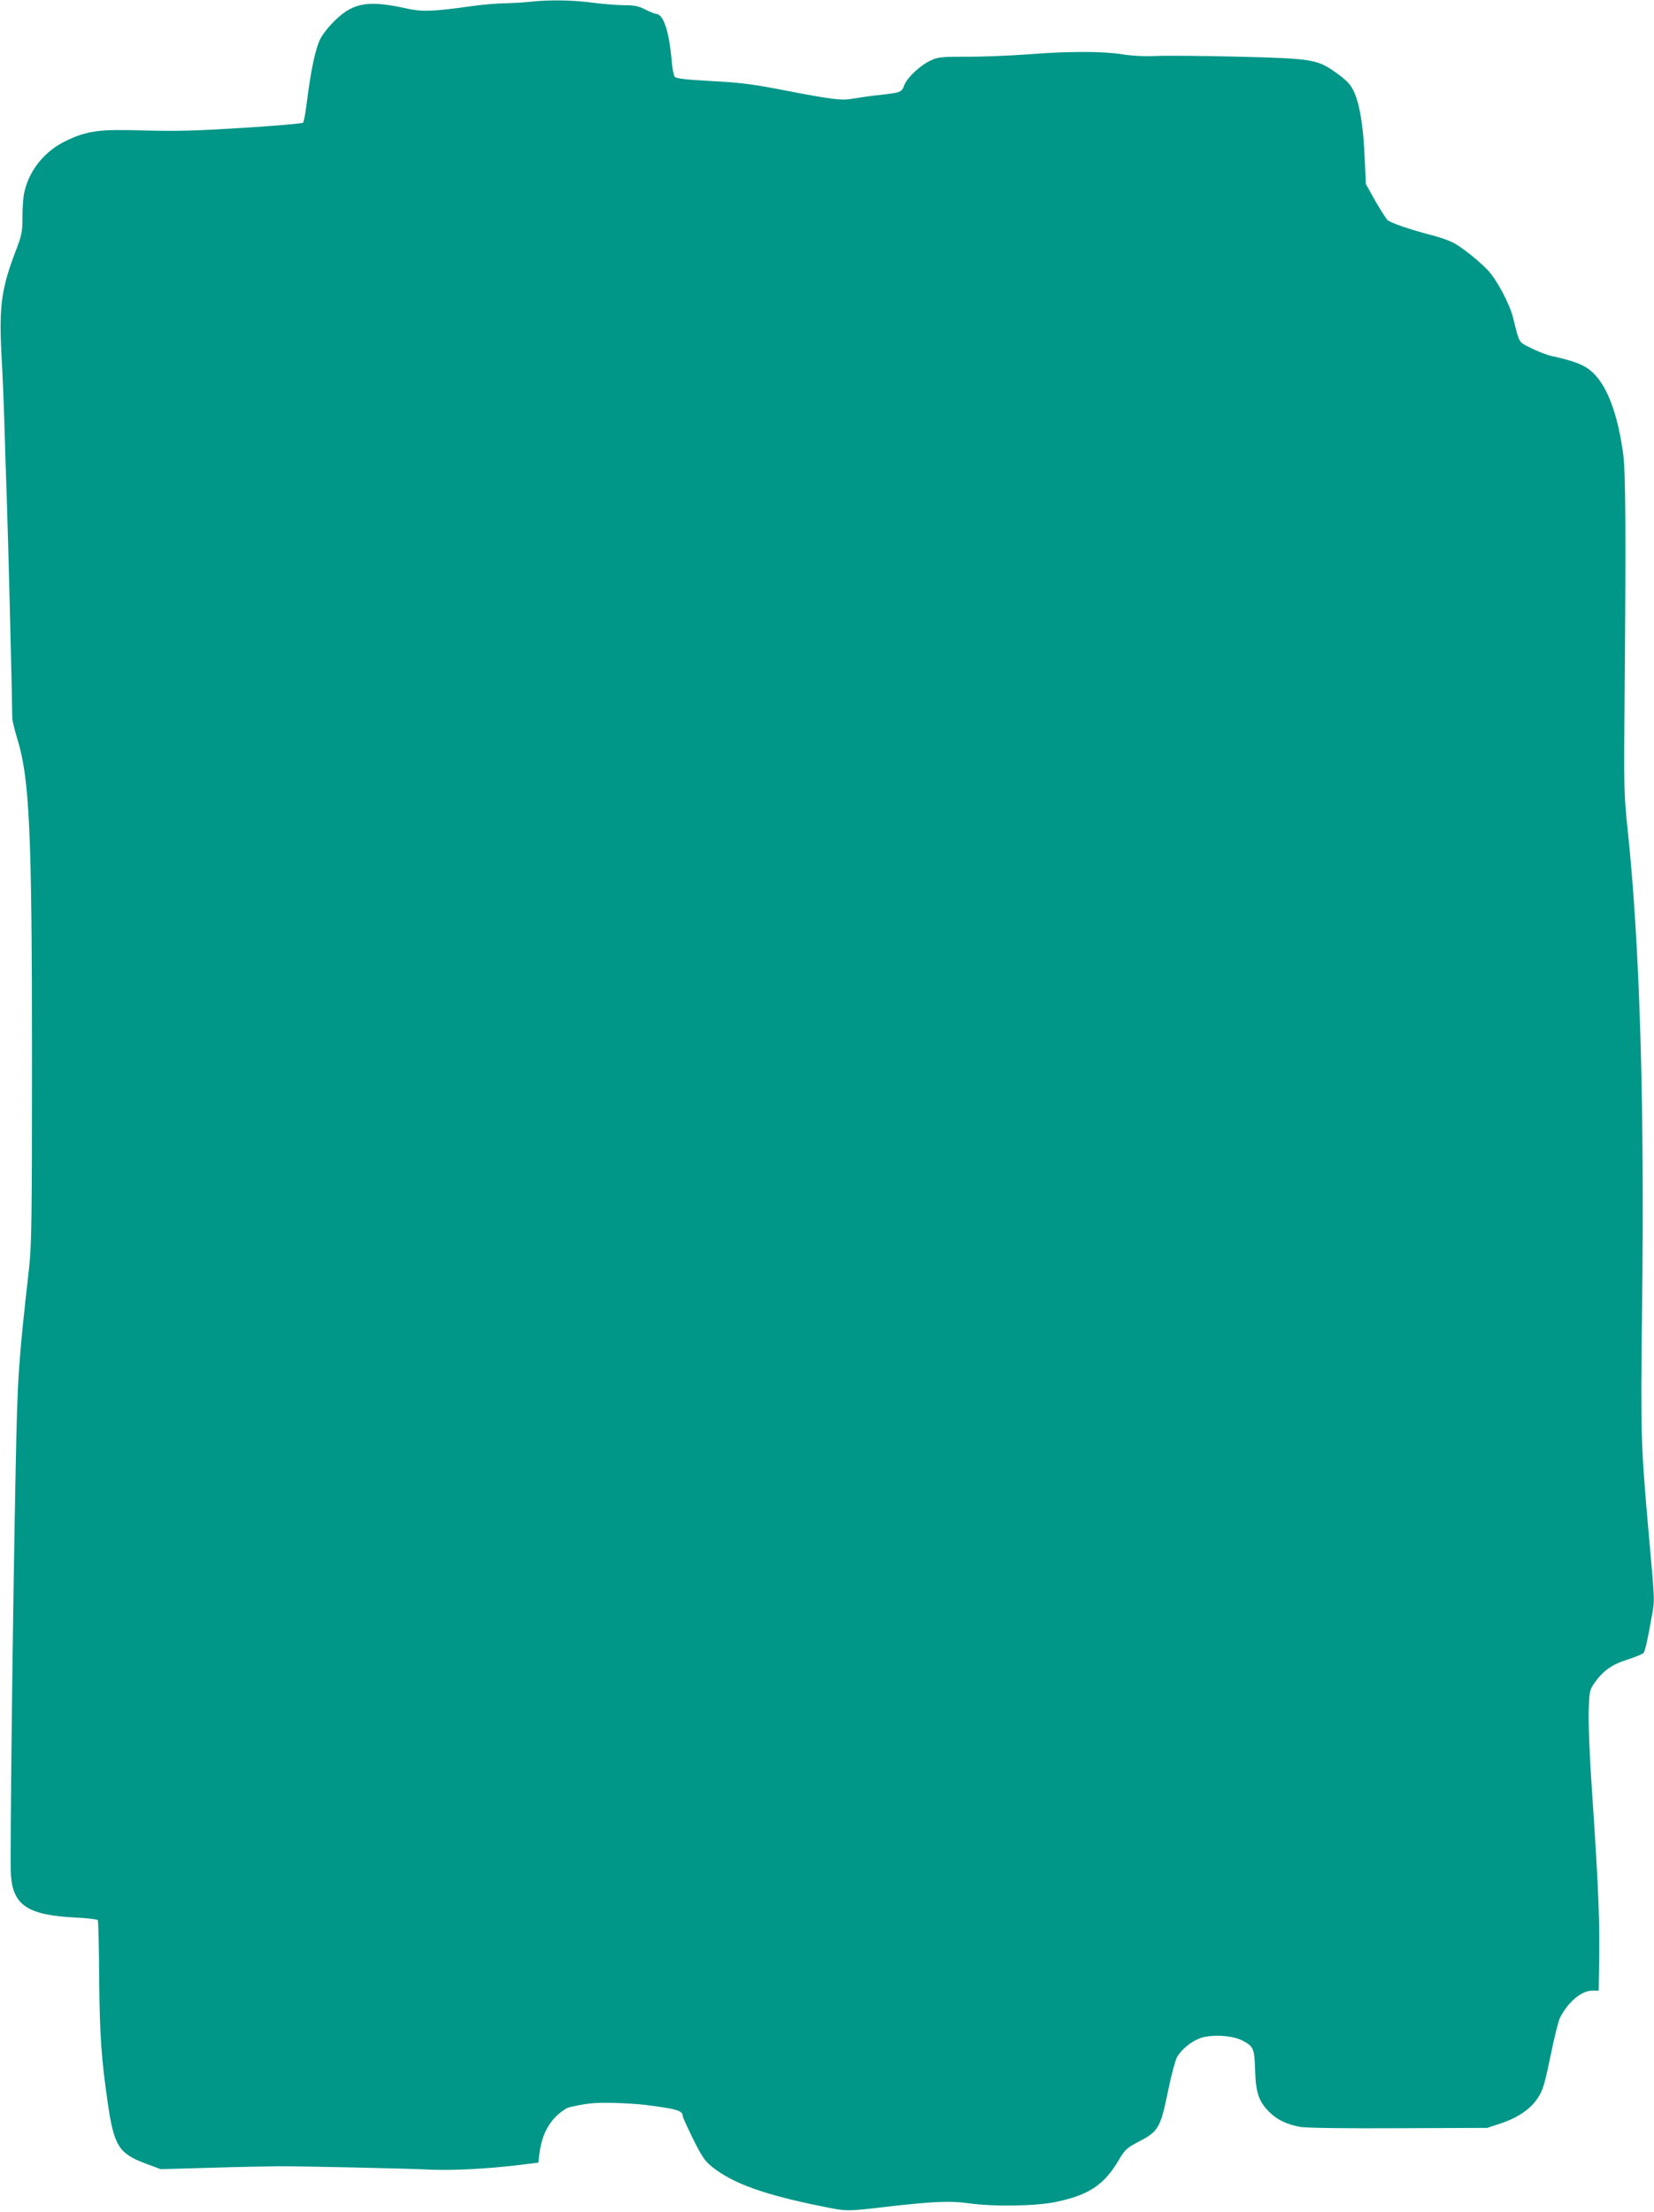 <?xml version="1.0" standalone="no"?>
<!DOCTYPE svg PUBLIC "-//W3C//DTD SVG 20010904//EN"
 "http://www.w3.org/TR/2001/REC-SVG-20010904/DTD/svg10.dtd">
<svg version="1.0" xmlns="http://www.w3.org/2000/svg"
 width="957pt" height="1280pt" viewBox="0 0 957 1280"
 preserveAspectRatio="xMidYMid meet">
<g transform="translate(0,1280) scale(0.1,-0.1)"
fill="#009688" stroke="none">
<path d="M3070 12790 c-36 -4 -102 -8 -147 -9 -45 0 -131 -8 -191 -16 -225
-32 -287 -34 -375 -15 -221 49 -308 36 -410 -60 -35 -32 -76 -82 -91 -110 -29
-54 -56 -176 -81 -374 -7 -60 -17 -112 -22 -116 -4 -5 -161 -18 -348 -30 -272
-17 -386 -20 -570 -15 -264 8 -328 -1 -453 -60 -122 -58 -212 -168 -241 -296
-6 -24 -11 -88 -11 -142 0 -87 -4 -107 -34 -186 -87 -225 -102 -329 -88 -604
7 -117 14 -295 17 -397 3 -102 10 -327 16 -500 9 -273 30 -1133 30 -1213 0
-15 13 -70 29 -122 71 -231 85 -532 85 -1850 0 -940 -2 -1078 -17 -1215 -61
-542 -67 -626 -77 -1145 -17 -824 -34 -2278 -28 -2364 12 -178 98 -234 375
-248 67 -3 125 -10 128 -15 3 -5 7 -158 8 -341 3 -329 12 -457 51 -727 35
-237 64 -283 214 -339 l91 -34 282 8 c156 5 335 8 398 9 148 0 715 -12 890
-20 132 -5 331 6 520 29 l95 12 6 51 c13 102 48 175 113 232 20 17 46 34 59
37 101 23 136 27 237 26 63 -1 151 -6 195 -11 186 -23 225 -34 225 -64 0 -7
27 -67 60 -134 52 -104 68 -128 112 -163 120 -95 301 -160 628 -226 153 -31
142 -31 375 -4 270 31 371 36 478 21 145 -21 393 -17 509 8 190 40 278 99 363
245 32 54 45 67 102 97 128 66 136 79 184 312 17 84 40 167 50 185 28 46 80
88 133 108 61 23 184 17 241 -12 68 -35 73 -45 77 -173 4 -133 22 -183 84
-244 46 -45 102 -71 181 -85 34 -5 274 -9 568 -7 l510 2 79 26 c101 34 174 85
215 149 28 42 39 80 72 240 21 104 46 204 55 222 46 91 124 157 186 157 l38 0
2 123 c5 280 -1 444 -43 1067 -12 173 -19 367 -17 432 4 109 6 119 33 158 49
70 101 108 192 136 46 15 87 32 93 39 9 11 24 78 51 232 13 76 13 74 -22 463
-45 512 -47 568 -38 1296 15 1187 -13 2109 -84 2779 -21 198 -22 241 -17 770
8 938 6 1290 -8 1396 -31 229 -90 389 -172 469 -48 47 -103 69 -243 100 -27 6
-79 26 -117 45 -76 38 -67 24 -105 175 -21 84 -95 223 -148 278 -56 58 -153
135 -203 160 -22 11 -76 30 -120 41 -120 31 -237 71 -255 87 -9 8 -41 59 -72
112 l-54 97 -7 150 c-7 178 -28 310 -61 382 -18 41 -38 63 -92 103 -118 87
-139 91 -573 102 -206 5 -423 7 -482 4 -69 -3 -139 1 -195 10 -112 18 -318 18
-553 -1 -102 -7 -258 -14 -346 -13 -140 0 -167 -2 -205 -20 -61 -27 -137 -97
-156 -143 -17 -44 -17 -44 -148 -59 -55 -6 -124 -16 -152 -21 -62 -12 -119 -5
-413 52 -165 32 -244 42 -405 50 -150 8 -203 15 -211 25 -6 8 -15 51 -18 97
-15 169 -48 267 -91 267 -6 0 -34 11 -61 25 -39 20 -64 25 -124 25 -41 0 -124
7 -185 15 -115 15 -244 17 -355 5z"/>
</g>
</svg>
